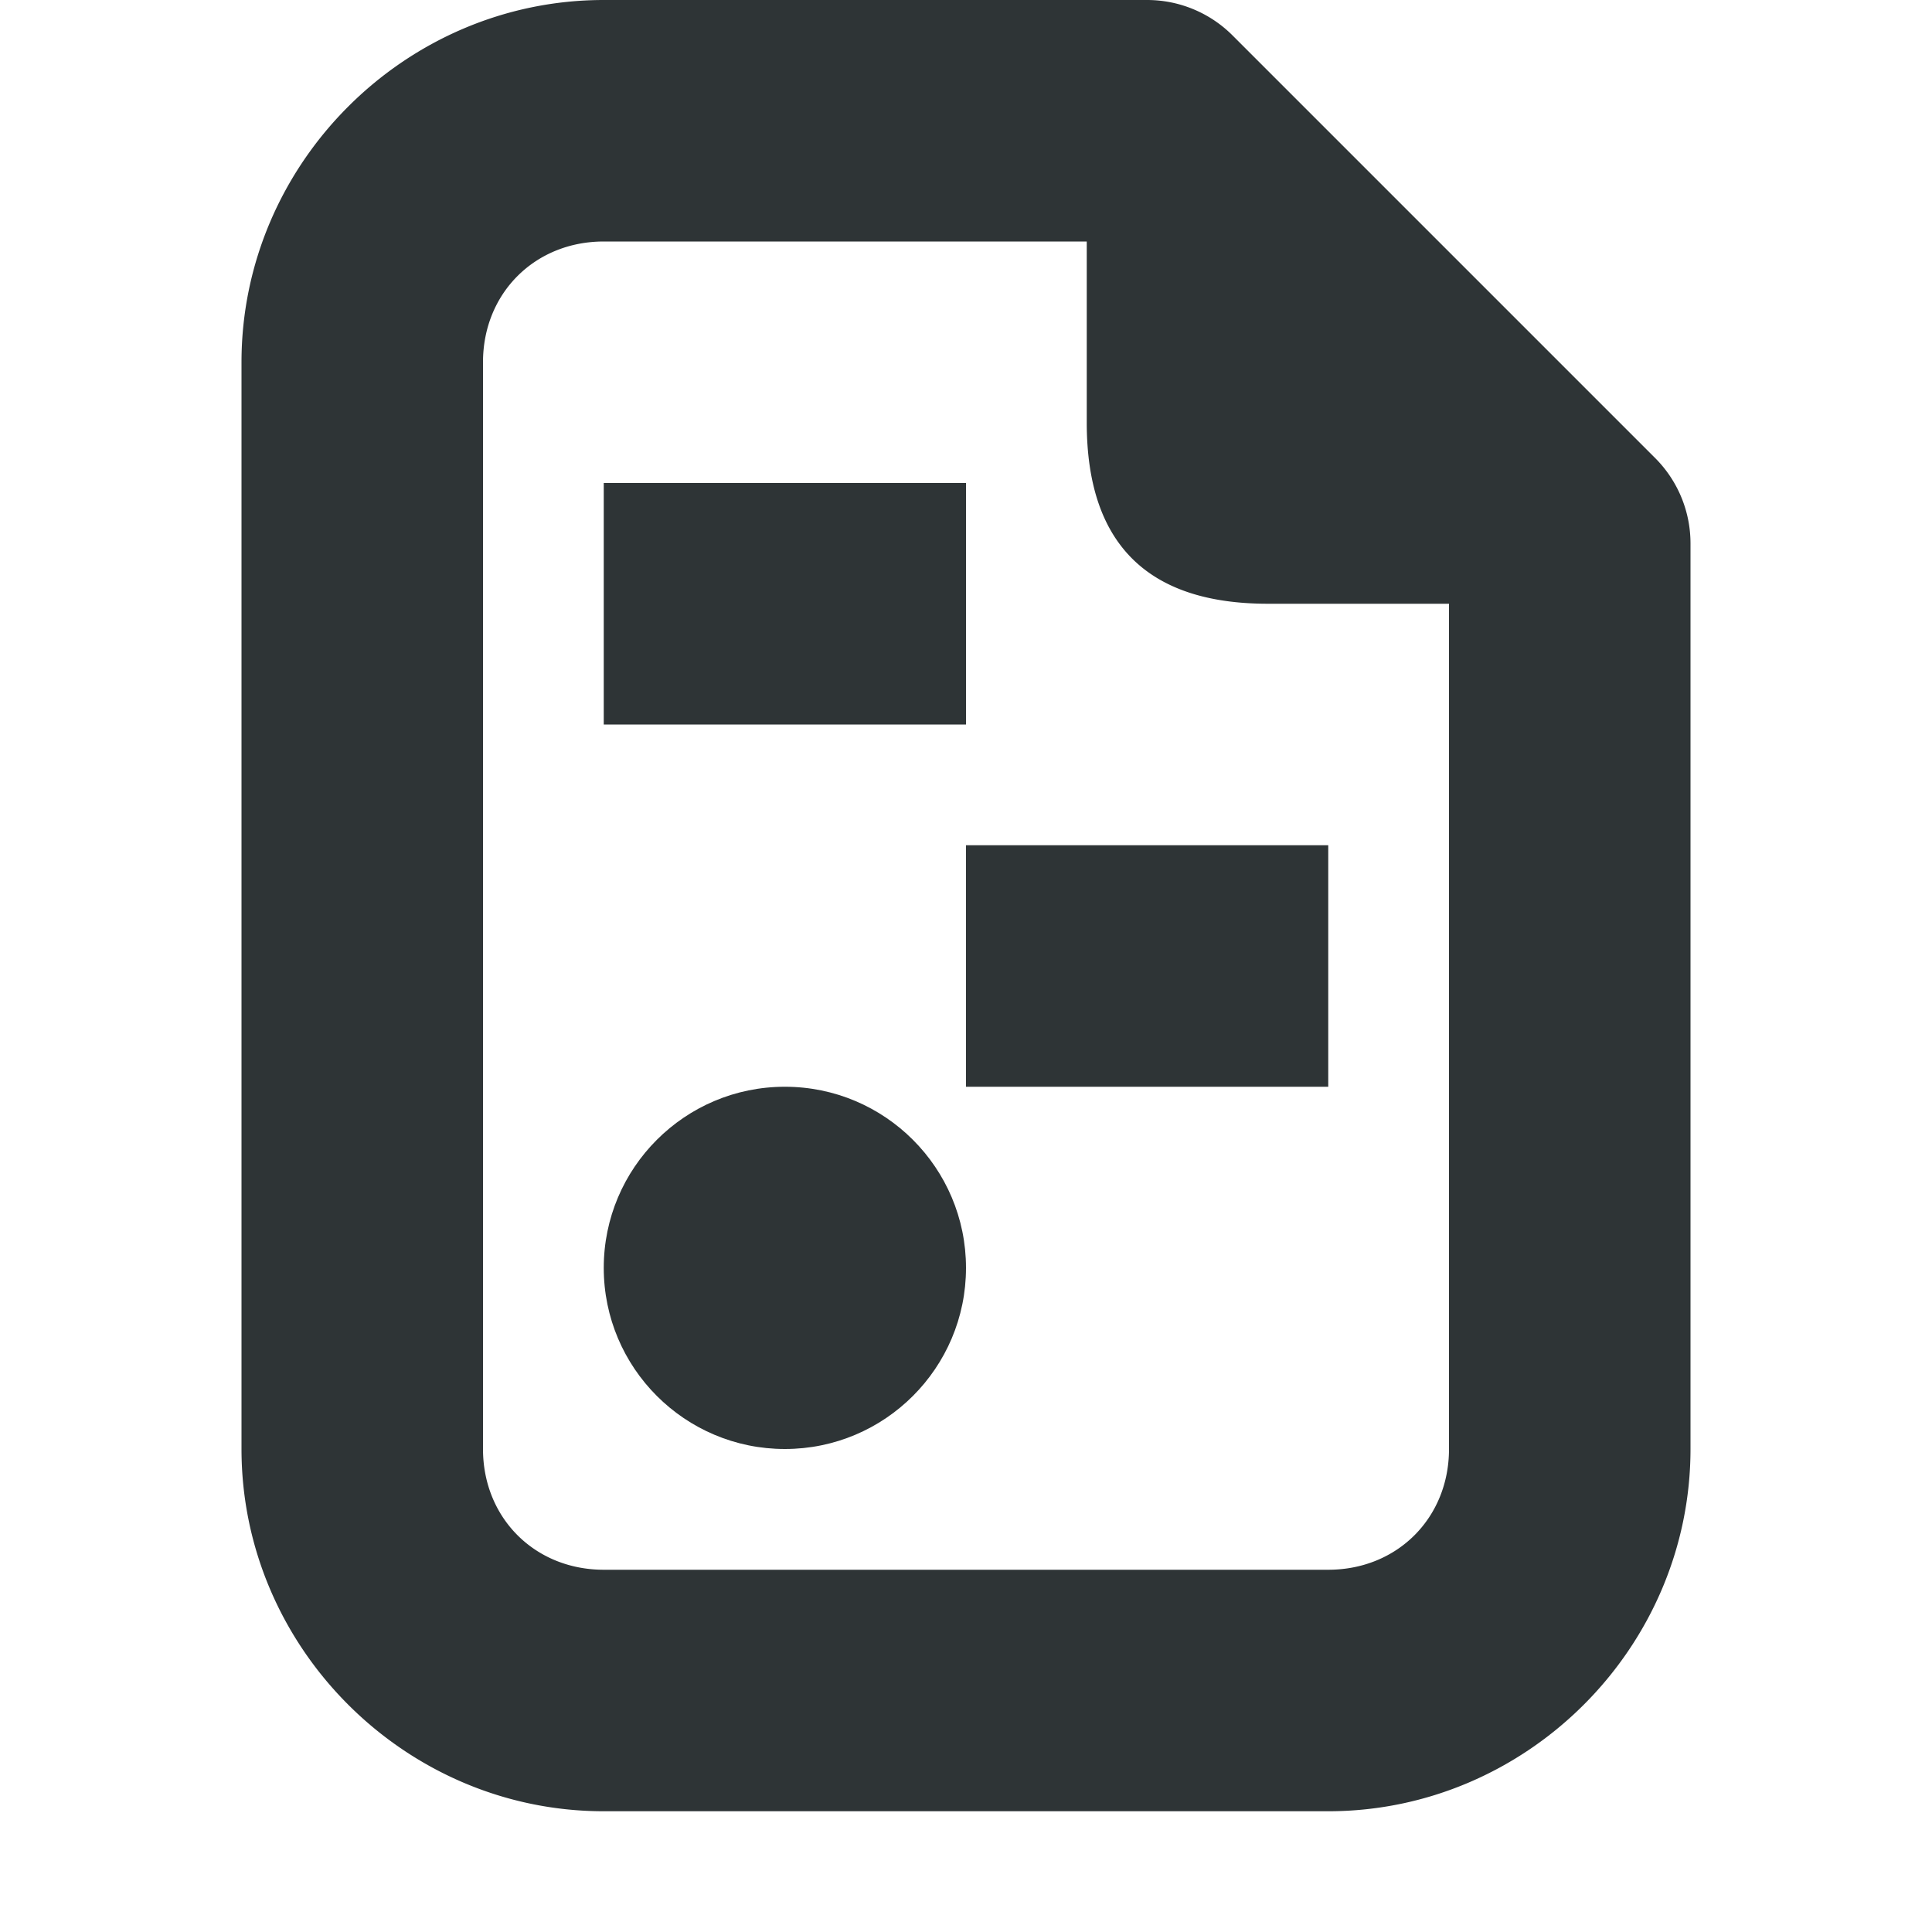 <svg viewBox="0 0 16 16" xmlns="http://www.w3.org/2000/svg"><g fill="#2e3436"><path d="m5 4v2h3v-2zm3 3v2h3v-2zm-1.5 2c-.828 0-1.5.672-1.5 1.5 0 .828.672 1.5 1.5 1.5s1.5-.672 1.5-1.5c0-.828-.672-1.5-1.5-1.5z"/><path d="m5 0c-1.645 0-3 1.355-3 3v9c0 1.645 1.355 3 3 3h6c1.645 0 3-1.355 3-3v-7.5a1 1 0 0 0 -.293-.707l-3.5-3.5a1 1 0 0 0 -.707-.293zm0 2h4v1.5c0 1 .5 1.5 1.5 1.5h1.5v7c0 .571-.429 1-1 1h-6c-.571 0-1-.429-1-1v-9c0-.571.429-1 1-1z"/></g></svg>